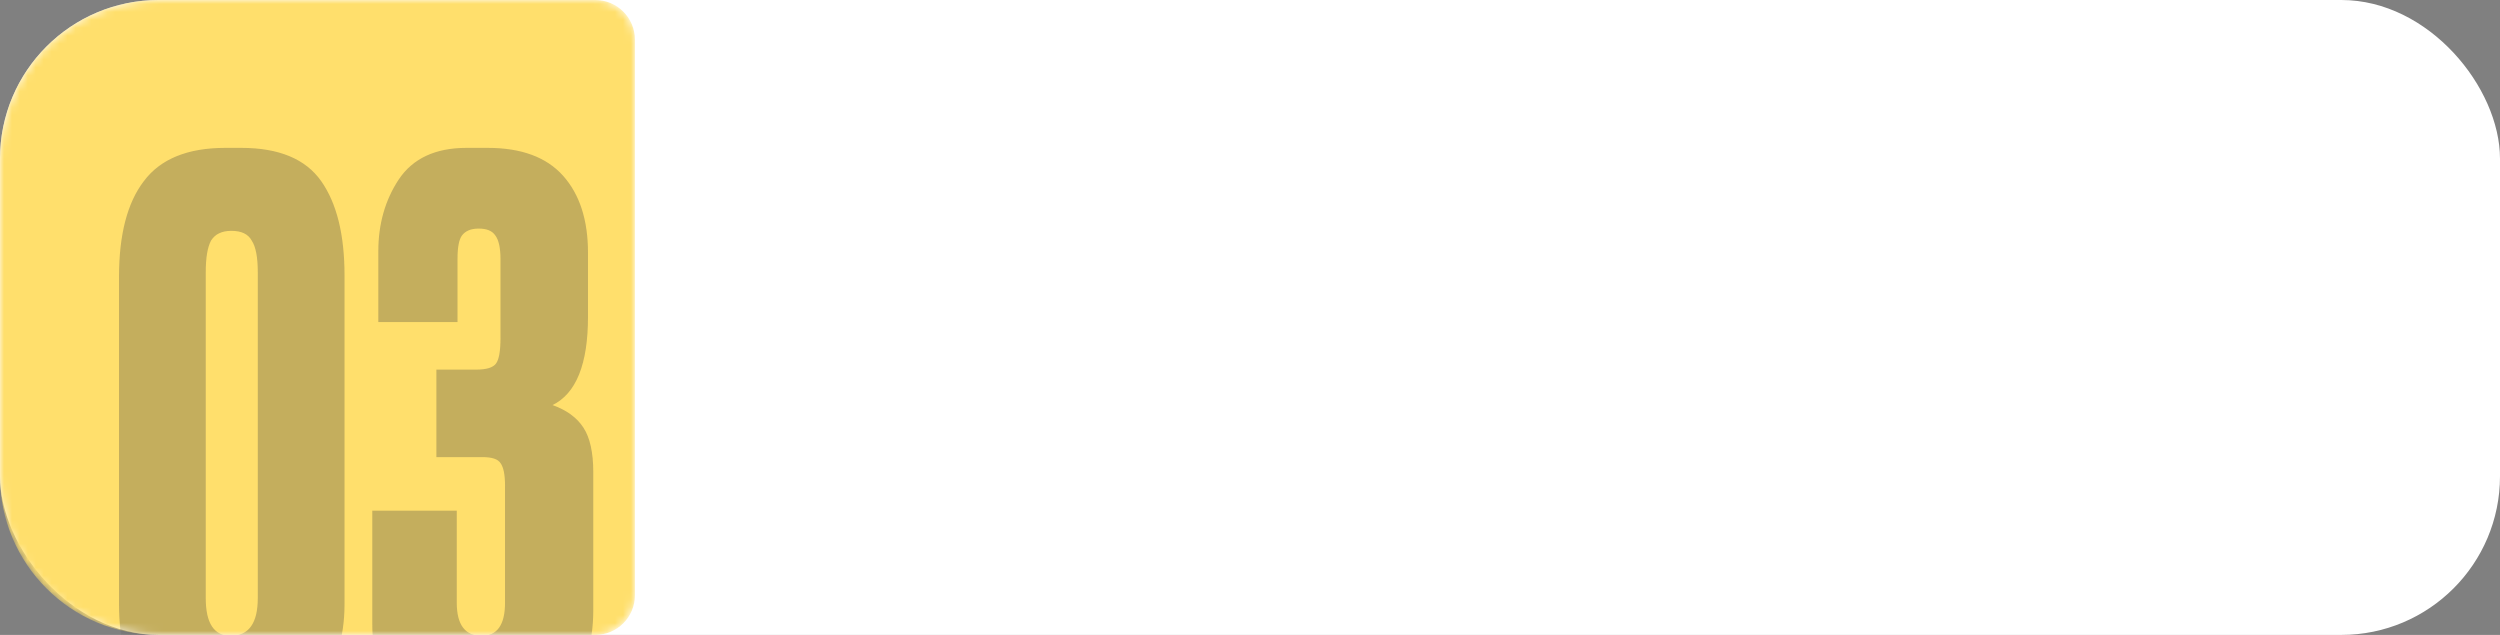 <?xml version="1.0" encoding="UTF-8"?> <svg xmlns="http://www.w3.org/2000/svg" width="315" height="80" viewBox="0 0 315 80" fill="none"><rect x="0" y="0" width="315" height="80" fill="#808080" stroke="none"/><rect width="315" height="80" rx="20" fill="white"></rect><mask id="mask0_23_17" style="mask-type:alpha" maskUnits="userSpaceOnUse" x="0" y="0" width="80" height="80"><path d="M0 20C0 8.954 8.954 0 20 0H75C77.761 0 80 2.239 80 5V75C80 77.761 77.761 80 75 80H20C8.954 80 0 71.046 0 60V20Z" fill="#FFDF6C"></path></mask><g mask="url(#mask0_23_17)"><path d="M0 20C0 8.954 8.954 0 20 0H75C77.761 0 80 2.239 80 5V75C80 77.761 77.761 80 75 80H20C8.954 80 0 71.046 0 60V20Z" fill="#FFDF6C"></path><path d="M43.41 34.692V76.126C43.41 80.497 42.238 84.045 39.894 86.769C37.613 89.493 34.382 90.855 30.201 90.855H27.825C19.272 90.855 14.996 85.945 14.996 76.126V34.882C14.996 29.561 16.041 25.538 18.132 22.814C20.222 20.026 23.643 18.632 28.395 18.632H30.39C35.142 18.632 38.5 20.026 40.464 22.814C42.428 25.601 43.41 29.561 43.41 34.692ZM32.481 75.365V34.312C32.481 32.412 32.228 31.081 31.721 30.321C31.277 29.497 30.422 29.086 29.155 29.086C27.951 29.086 27.096 29.497 26.589 30.321C26.146 31.145 25.924 32.475 25.924 34.312V75.365C25.924 78.533 26.97 80.117 29.06 80.117C31.341 80.117 32.481 78.533 32.481 75.365ZM57.647 40.584H47.669V31.651C47.669 28.23 48.524 25.221 50.235 22.623C52.009 19.963 54.86 18.632 58.788 18.632H61.448C65.693 18.632 68.861 19.804 70.951 22.148C73.042 24.492 74.087 27.724 74.087 31.841V39.919C74.087 45.874 72.599 49.58 69.621 51.038C71.395 51.671 72.694 52.621 73.517 53.889C74.341 55.156 74.753 57.025 74.753 59.495V76.886C74.753 81.194 73.612 84.615 71.332 87.149C69.114 89.62 66.105 90.855 62.304 90.855H59.358C55.05 90.855 51.882 89.747 49.855 87.529C47.891 85.312 46.909 82.366 46.909 78.691V64.342H57.552V75.936C57.552 78.723 58.597 80.117 60.688 80.117C62.652 80.117 63.634 78.723 63.634 75.936V61.206C63.634 59.812 63.444 58.862 63.064 58.355C62.747 57.848 61.987 57.595 60.783 57.595H54.986V46.571H60.023C61.29 46.571 62.114 46.318 62.494 45.811C62.874 45.304 63.064 44.227 63.064 42.58V32.697C63.064 31.24 62.842 30.226 62.399 29.656C62.019 29.086 61.322 28.8 60.308 28.8C59.358 28.8 58.661 29.086 58.217 29.656C57.837 30.163 57.647 31.145 57.647 32.602V40.584Z" fill="#3B3B3B" fill-opacity="0.3"></path></g></svg> 
